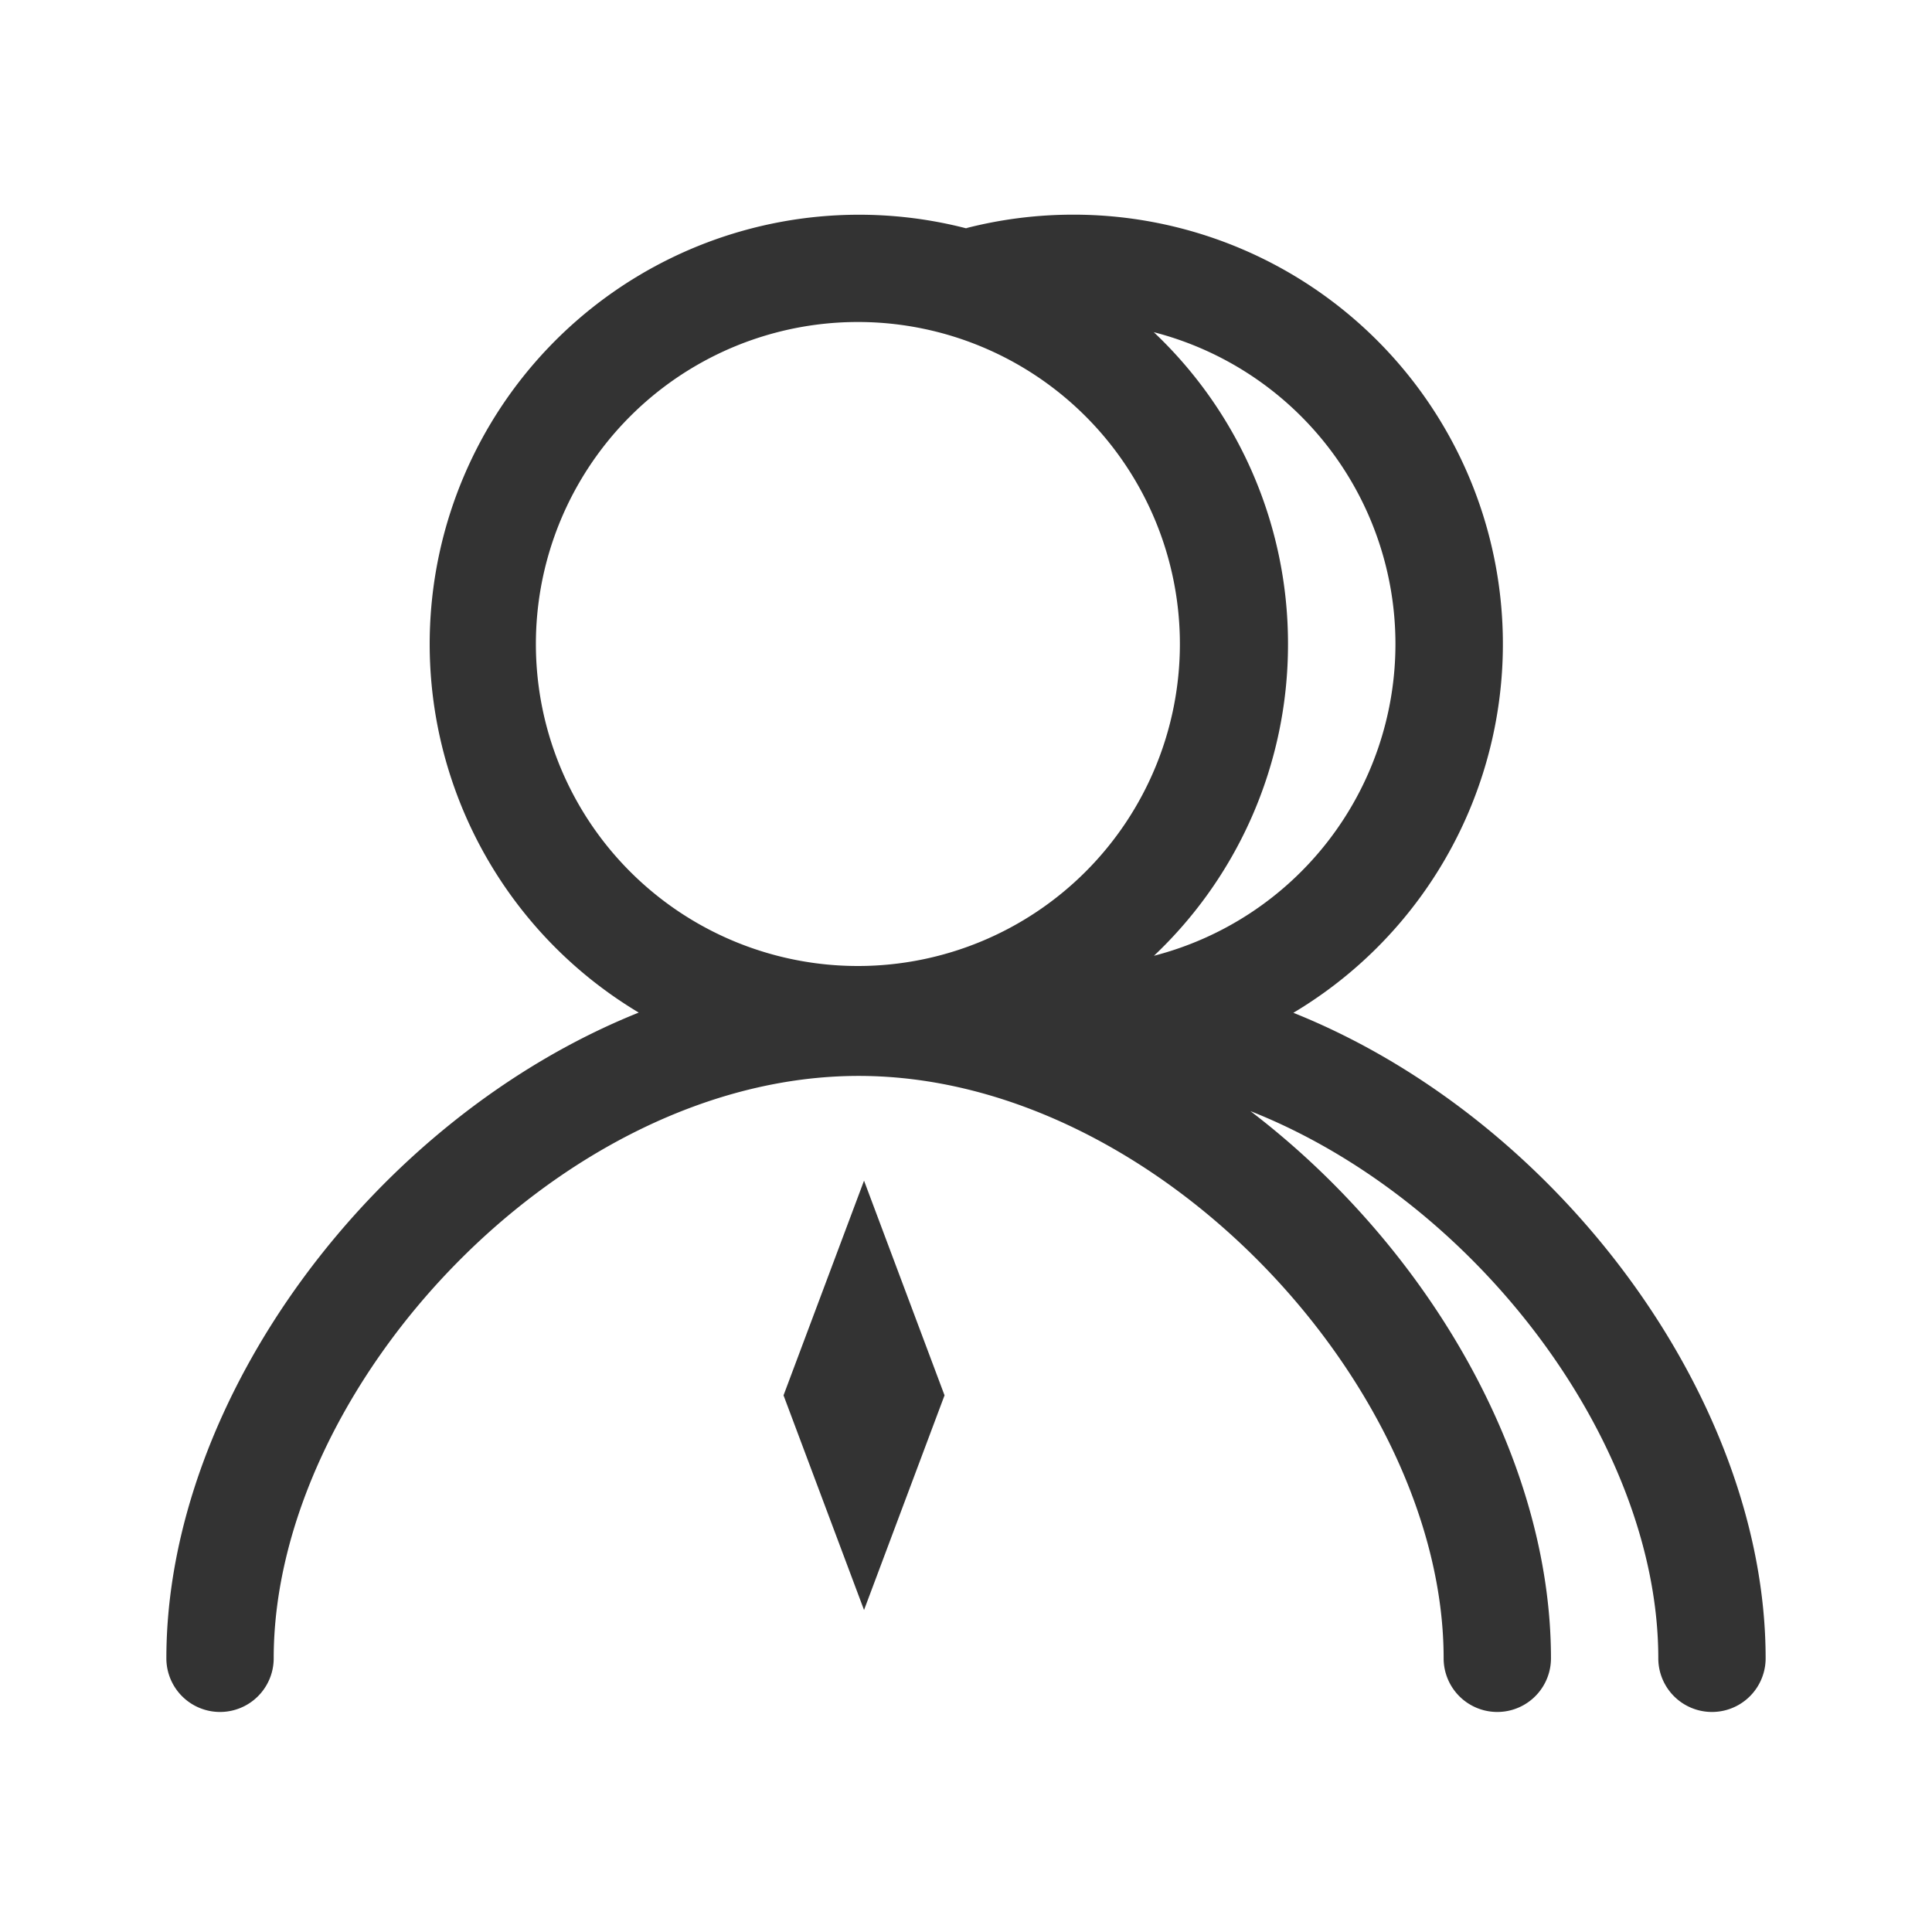 <?xml version="1.0" standalone="no"?><!DOCTYPE svg PUBLIC "-//W3C//DTD SVG 1.1//EN" "http://www.w3.org/Graphics/SVG/1.1/DTD/svg11.dtd"><svg t="1710750268436" class="icon" viewBox="0 0 1024 1024" version="1.1" xmlns="http://www.w3.org/2000/svg" p-id="8147" xmlns:xlink="http://www.w3.org/1999/xlink" width="200" height="200"><path d="M568.889 113.778a227.556 227.556 0 0 1 116.622 423.026c140.231 56.149 250.311 204.629 250.311 342.13a28.444 28.444 0 1 1-56.889 0c0-114.574-96.711-242.802-216.178-290.02 94.037 71.794 159.289 184.149 159.289 290.02a28.444 28.444 0 1 1-56.889 0c0-143.588-151.893-308.679-310.044-308.679-158.151 0-310.044 165.092-310.044 308.679a28.444 28.444 0 1 1-56.889 0c0-137.5 110.08-285.98 250.368-342.244A227.556 227.556 0 0 1 514.844 121.742L512 120.946A228.124 228.124 0 0 1 568.889 113.778z m-110.933 512l42.667 113.778-42.667 113.778-42.667-113.778 42.667-113.778zM455.111 170.667a170.667 170.667 0 1 0 0 341.333 170.667 170.667 0 0 0 0-341.333z m150.812 0.284A226.93 226.93 0 0 1 682.667 341.333a226.987 226.987 0 0 1-73.387 167.424l2.276-2.162a170.667 170.667 0 0 0 0-330.524l-5.632-5.12z" p-id="8148" fill="#333333"></path></svg>